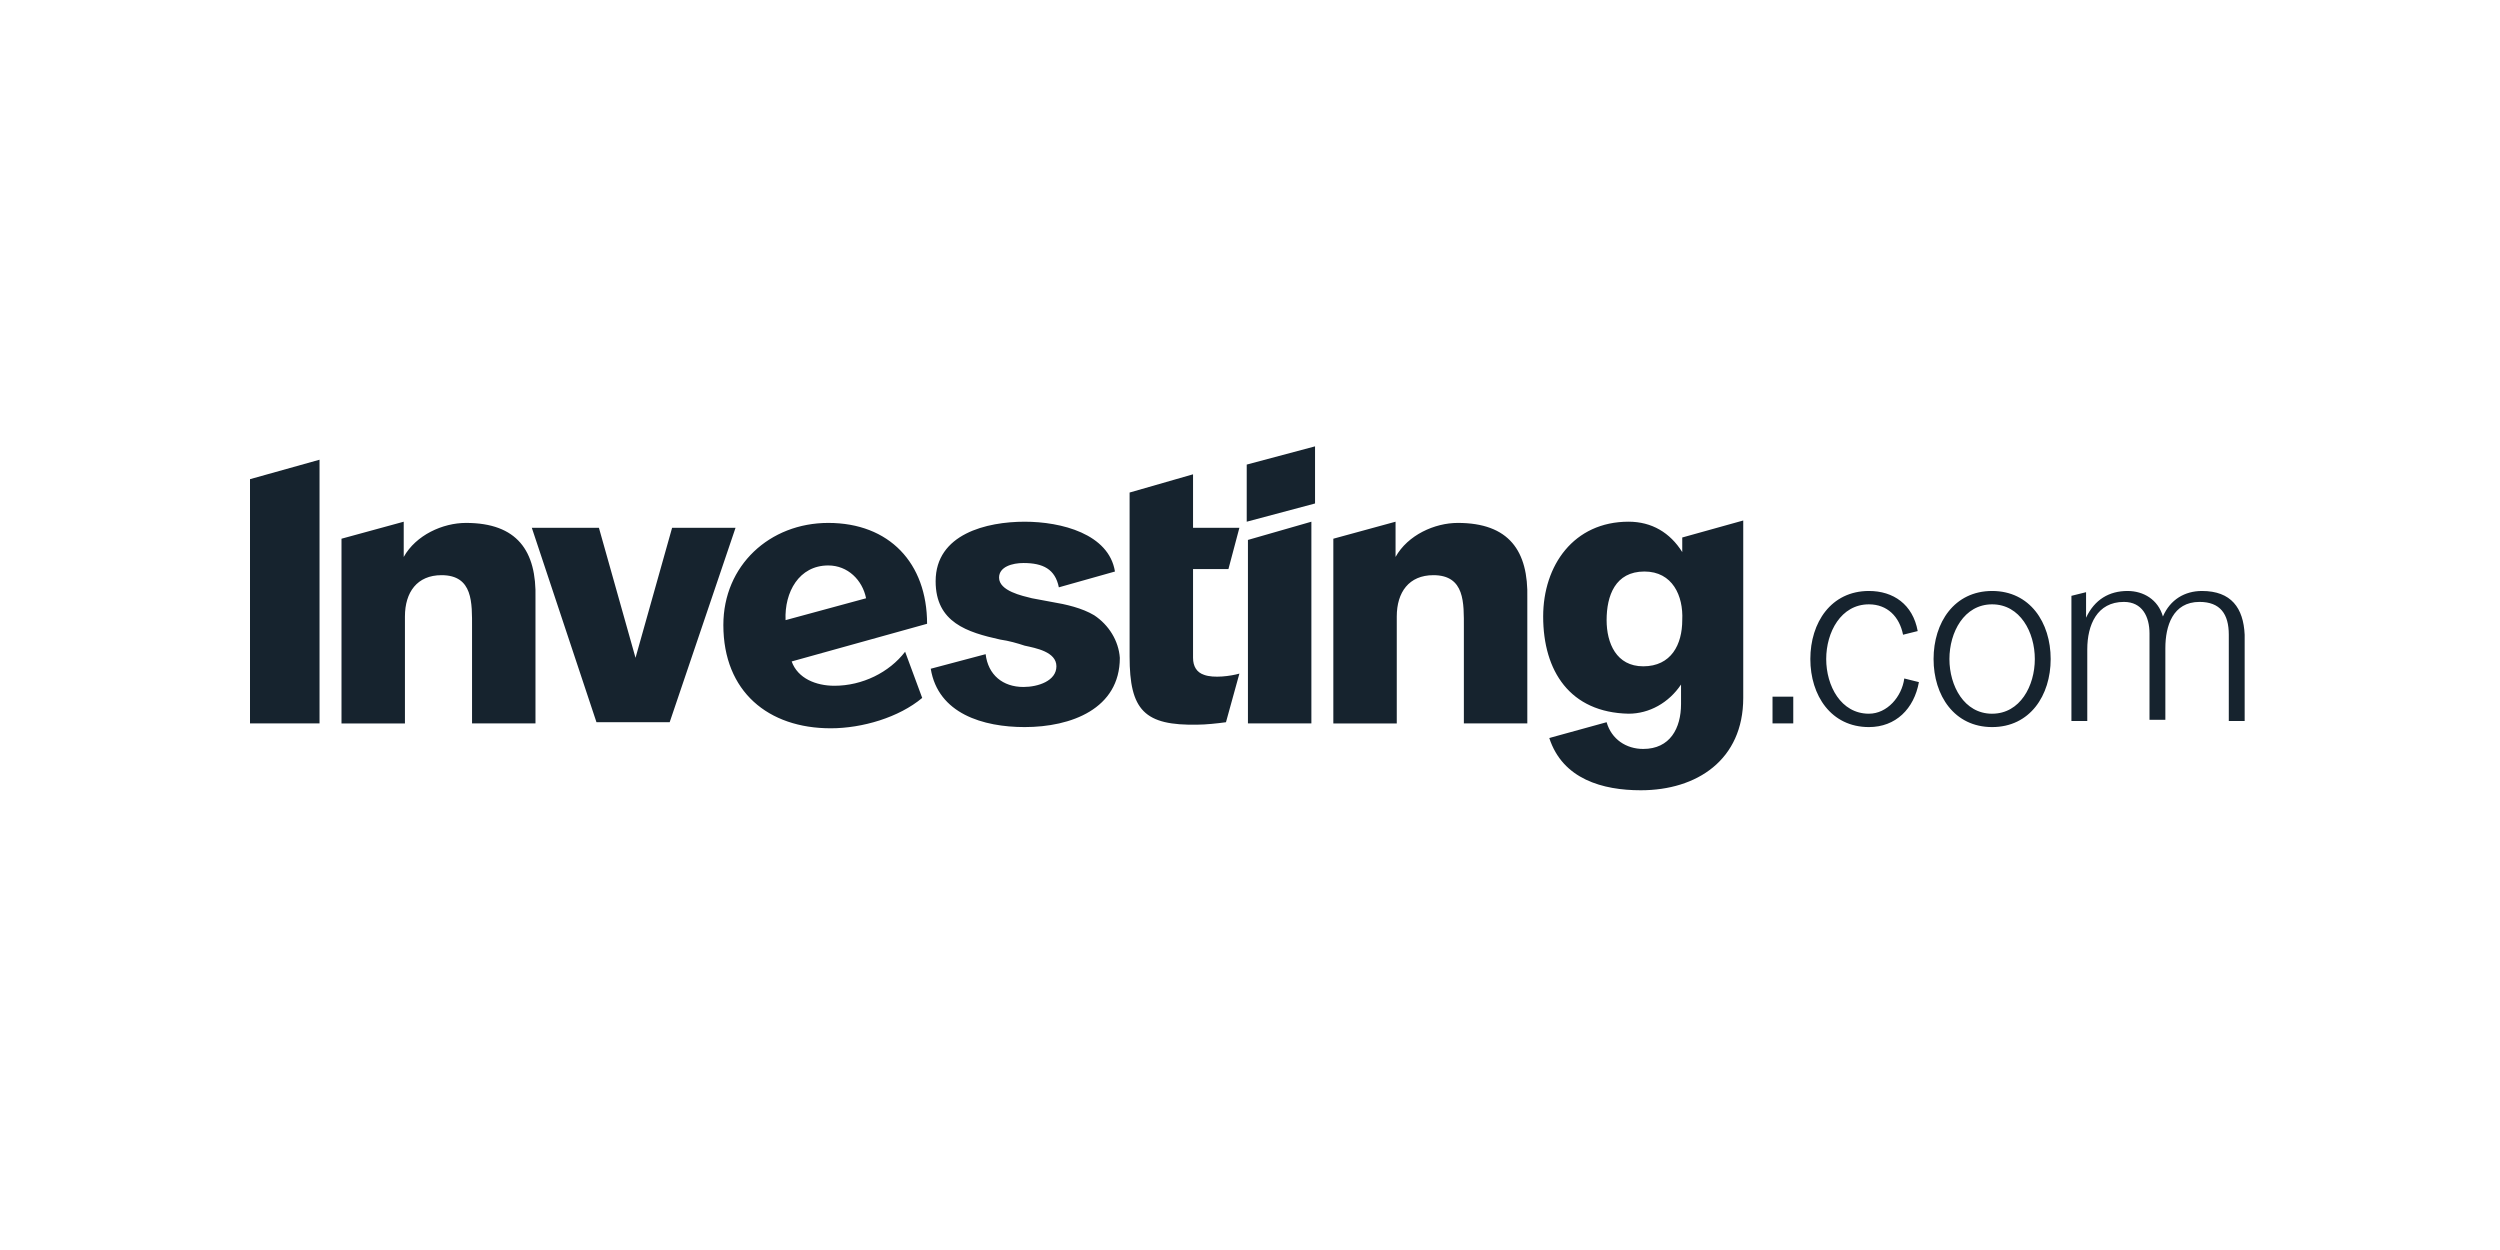 <svg width="360" height="180" viewBox="0 0 360 180" fill="none" xmlns="http://www.w3.org/2000/svg">
<path fill-rule="evenodd" clip-rule="evenodd" d="M157.567 88.6C155.812 87.551 153.527 87.025 151.419 86.675C150.541 86.501 149.488 86.326 148.609 86.151C147.204 85.801 143.865 85.1 143.865 83.175C143.865 81.602 145.797 81.075 147.378 81.075C150.19 81.075 151.947 81.95 152.474 84.576L160.554 82.299C159.677 76.876 152.825 75.126 147.554 75.126C142.108 75.126 134.731 76.874 134.731 83.7C134.731 89.649 139.298 91.05 144.04 92.1C145.27 92.275 146.501 92.625 147.554 92.975C149.135 93.324 152.123 93.849 152.123 95.95C152.123 98.049 149.486 98.924 147.378 98.924C144.393 98.924 142.285 97.176 141.932 94.2L134.027 96.299C135.08 102.774 141.581 104.699 147.554 104.699C154.23 104.699 161.256 102.075 161.256 94.725C161.081 92.275 159.677 89.999 157.567 88.6ZM36 104.173H46.013V66.199L36 69.001V104.173ZM67.094 75.3C63.758 75.3 59.891 77.049 58.136 80.2V75.126L49.176 77.575V104.175H58.311V88.775C58.311 85.275 60.067 82.825 63.581 82.825C68.149 82.825 67.974 86.85 67.974 90.35V104.173H77.109V86.148C77.285 79.324 74.473 75.3 67.094 75.3ZM119.27 75.3C110.838 75.3 104.163 81.425 104.163 89.999C104.163 99.625 110.662 104.874 119.622 104.874C124.189 104.874 129.46 103.3 132.798 100.5L130.338 93.849C128.056 96.825 124.189 98.75 120.149 98.75C117.514 98.75 114.878 97.701 114.001 95.249L133.5 89.824C133.5 81.075 128.053 75.3 119.27 75.3ZM113.121 89.3C112.946 85.275 115.054 81.425 119.271 81.425C122.081 81.425 124.189 83.525 124.716 86.151L113.121 89.3ZM176.893 81.95L178.473 76H171.798V68.3L162.662 70.926V94.55C162.662 102.25 164.77 104.524 172.5 104.35C173.553 104.35 175.312 104.175 176.54 104L178.473 96.999C177.244 97.349 174.783 97.699 173.379 97.174C172.326 96.825 171.798 95.95 171.798 94.725V81.95H176.893ZM96.784 76L91.514 94.725L86.243 76H76.581L85.892 104H96.433L105.918 76H96.784ZM269.123 102.774C265.082 102.774 262.974 98.75 262.974 94.9C262.974 91.05 265.082 87.025 269.123 87.025C271.757 87.025 273.514 88.773 274.041 91.4L276.149 90.875C275.447 87.025 272.636 85.1 269.123 85.1C263.676 85.1 260.689 89.649 260.689 94.9C260.689 100.15 263.676 104.699 269.123 104.699C272.988 104.699 275.622 102.075 276.324 98.225L274.216 97.701C273.865 100.325 271.757 102.774 269.123 102.774ZM286.866 85.1C281.419 85.1 278.434 89.649 278.434 94.9C278.434 100.15 281.419 104.699 286.866 104.699C292.312 104.699 295.297 100.15 295.297 94.9C295.297 89.649 292.312 85.1 286.866 85.1ZM286.866 102.776C282.825 102.776 280.717 98.75 280.717 94.9C280.717 91.05 282.825 87.025 286.866 87.025C290.906 87.025 293.014 91.05 293.014 94.9C293.014 98.75 290.906 102.774 286.866 102.774V102.776ZM317.082 85.1C314.623 85.1 312.514 86.324 311.46 88.775C310.757 86.326 308.649 85.1 306.365 85.1C303.731 85.1 301.623 86.324 300.393 88.95V85.275L298.285 85.799V103.825H300.568V93.499C300.568 89.999 301.974 86.675 305.839 86.675C308.473 86.675 309.528 88.773 309.528 91.225V103.65H311.812V93.324C311.812 90.175 312.866 86.675 316.731 86.675C319.717 86.675 320.947 88.424 320.947 91.4V103.825H323.231V91.4C323.055 87.55 321.298 85.1 317.082 85.1ZM209.92 75.3C206.581 75.3 202.717 77.049 200.96 80.2V75.126L192 77.575V104.175H201.135V88.775C201.135 85.275 202.892 82.825 206.406 82.825C210.973 82.825 210.797 86.85 210.797 90.35V104.173H219.933V86.148C220.108 79.324 217.298 75.3 209.92 75.3ZM179.703 104.173H188.839V75.126L179.703 77.75V104.173ZM255.243 104.173H258.23V100.323H255.243V104.173ZM242.244 79.499C240.487 76.699 237.851 75.124 234.515 75.124C226.609 75.124 222.216 81.423 222.216 88.773C222.216 96.648 226.081 102.598 234.515 102.773C237.5 102.773 240.312 101.199 242.069 98.573V101.374C242.069 104.873 240.487 107.848 236.623 107.848C234.162 107.848 232.054 106.449 231.352 103.998L223.096 106.273C225.028 112.223 230.825 113.798 236.271 113.798C244.352 113.798 251.027 109.423 251.027 100.498V74.951L242.244 77.399V79.5V79.499ZM236.623 95.949C232.758 95.949 231.352 92.623 231.352 89.298C231.352 85.798 232.582 82.298 236.798 82.298C240.838 82.298 242.42 85.798 242.244 89.298C242.244 92.798 240.663 95.949 236.623 95.949Z" fill="#16232E"/>
<path fill-rule="evenodd" clip-rule="evenodd" d="M179.528 66.9L189.366 64.275V72.5L179.528 75.126V66.898V66.9Z" fill="#16232E"/>
</svg>
